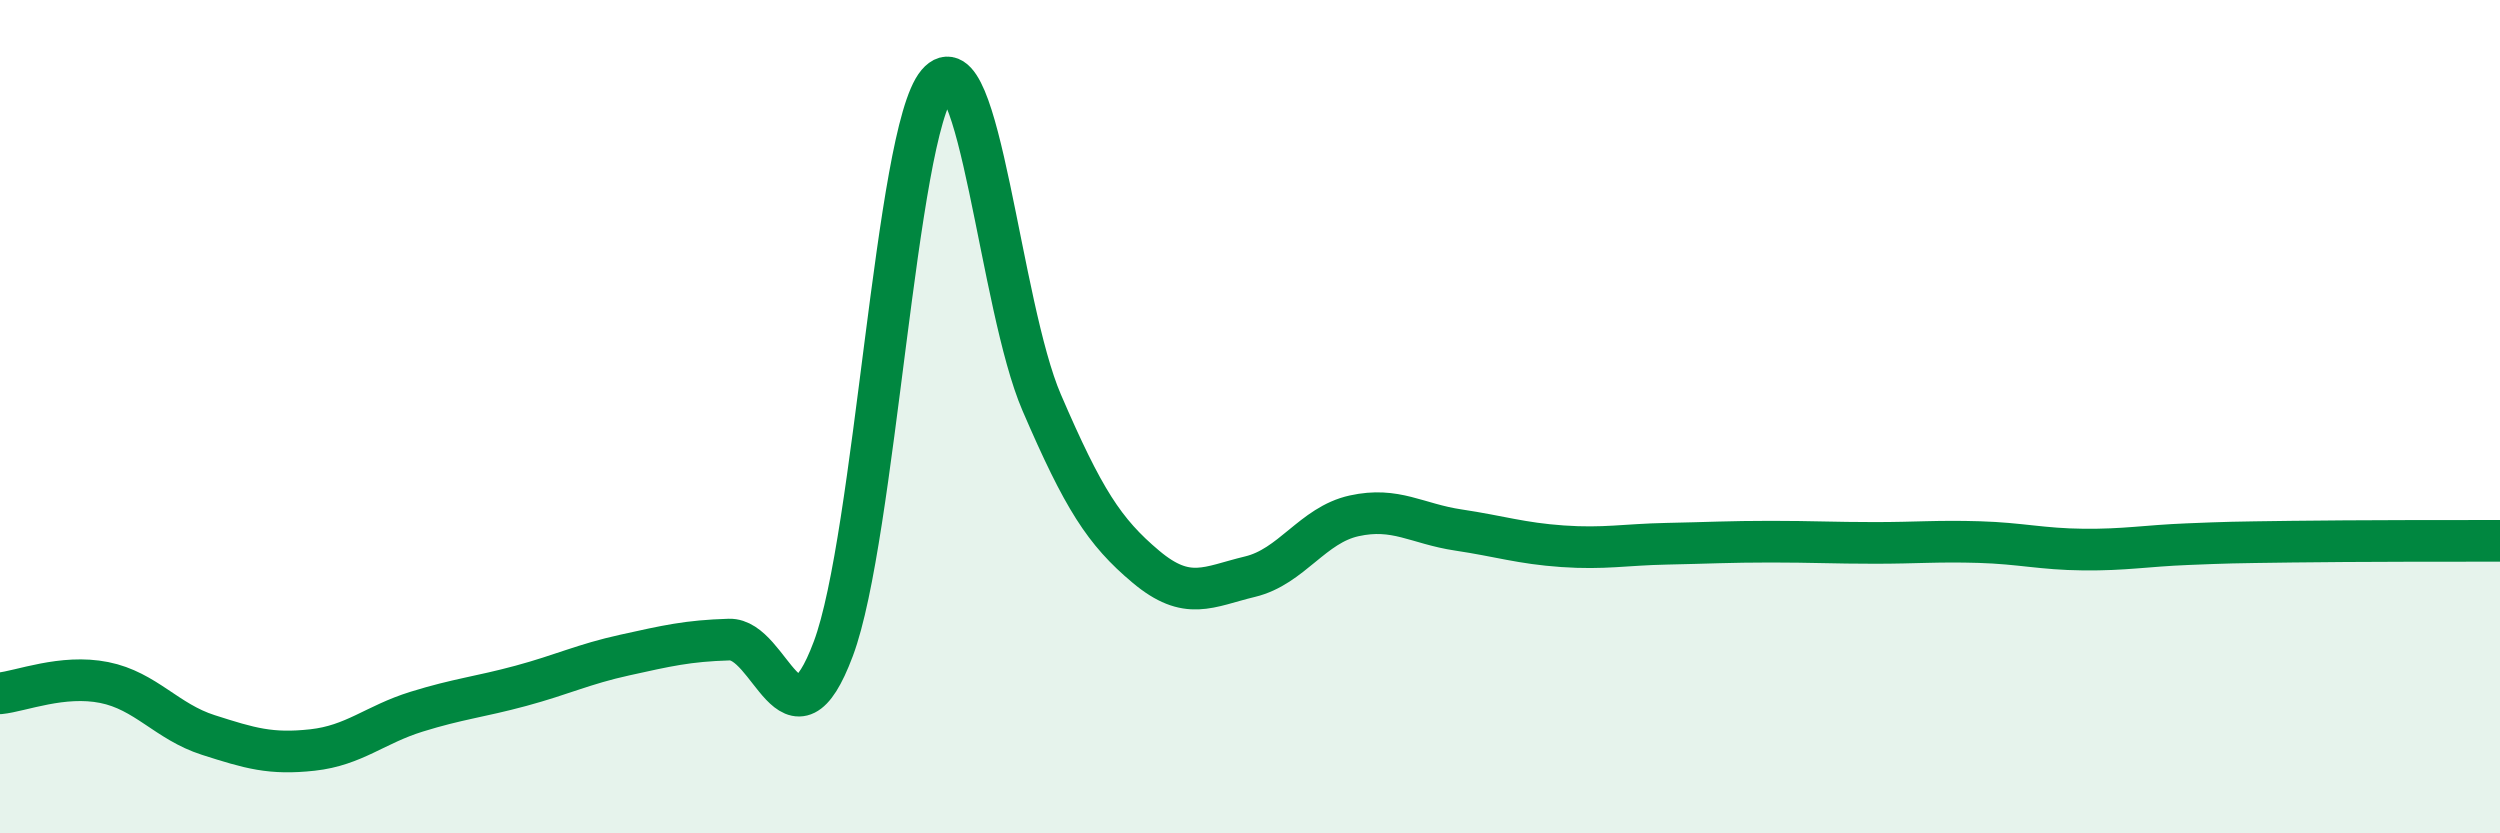 
    <svg width="60" height="20" viewBox="0 0 60 20" xmlns="http://www.w3.org/2000/svg">
      <path
        d="M 0,16.64 C 0.5,16.59 1.5,16.18 2.5,16.38 C 3.5,16.58 4,17.32 5,17.64 C 6,17.96 6.5,18.11 7.5,18 C 8.5,17.89 9,17.39 10,17.08 C 11,16.77 11.5,16.73 12.5,16.46 C 13.5,16.19 14,15.94 15,15.72 C 16,15.5 16.5,15.38 17.5,15.35 C 18.5,15.32 19,18.24 20,15.57 C 21,12.9 21.5,3.18 22.5,2 C 23.5,0.82 24,7.34 25,9.66 C 26,11.98 26.5,12.76 27.5,13.6 C 28.5,14.44 29,14.08 30,13.84 C 31,13.6 31.5,12.6 32.5,12.38 C 33.5,12.16 34,12.57 35,12.72 C 36,12.87 36.5,13.04 37.5,13.11 C 38.5,13.18 39,13.07 40,13.05 C 41,13.03 41.5,13 42.5,13 C 43.5,13 44,13.03 45,13.03 C 46,13.03 46.5,12.98 47.5,13.01 C 48.5,13.04 49,13.18 50,13.19 C 51,13.2 51.5,13.1 52.5,13.06 C 53.5,13.02 53.5,13.02 55,13 C 56.5,12.98 59,12.98 60,12.98L60 20L0 20Z"
        fill="#008740"
        opacity="0.1"
        stroke-linecap="round"
        stroke-linejoin="round"
      />
      <path
        d="M 0,16.64 C 0.5,16.59 1.5,16.18 2.5,16.38 C 3.5,16.58 4,17.32 5,17.64 C 6,17.96 6.5,18.11 7.5,18 C 8.5,17.89 9,17.39 10,17.08 C 11,16.77 11.5,16.73 12.5,16.46 C 13.5,16.19 14,15.94 15,15.72 C 16,15.5 16.5,15.38 17.5,15.35 C 18.5,15.32 19,18.24 20,15.57 C 21,12.9 21.5,3.18 22.5,2 C 23.5,0.82 24,7.34 25,9.66 C 26,11.98 26.5,12.76 27.5,13.6 C 28.5,14.44 29,14.08 30,13.84 C 31,13.6 31.5,12.6 32.5,12.38 C 33.5,12.16 34,12.57 35,12.72 C 36,12.87 36.5,13.04 37.5,13.11 C 38.5,13.18 39,13.07 40,13.05 C 41,13.03 41.5,13 42.5,13 C 43.5,13 44,13.03 45,13.03 C 46,13.03 46.5,12.98 47.5,13.01 C 48.5,13.04 49,13.18 50,13.19 C 51,13.2 51.5,13.1 52.5,13.06 C 53.5,13.02 53.5,13.02 55,13 C 56.5,12.98 59,12.98 60,12.98"
        stroke="#008740"
        stroke-width="1"
        fill="none"
        stroke-linecap="round"
        stroke-linejoin="round"
      />
    </svg>
  